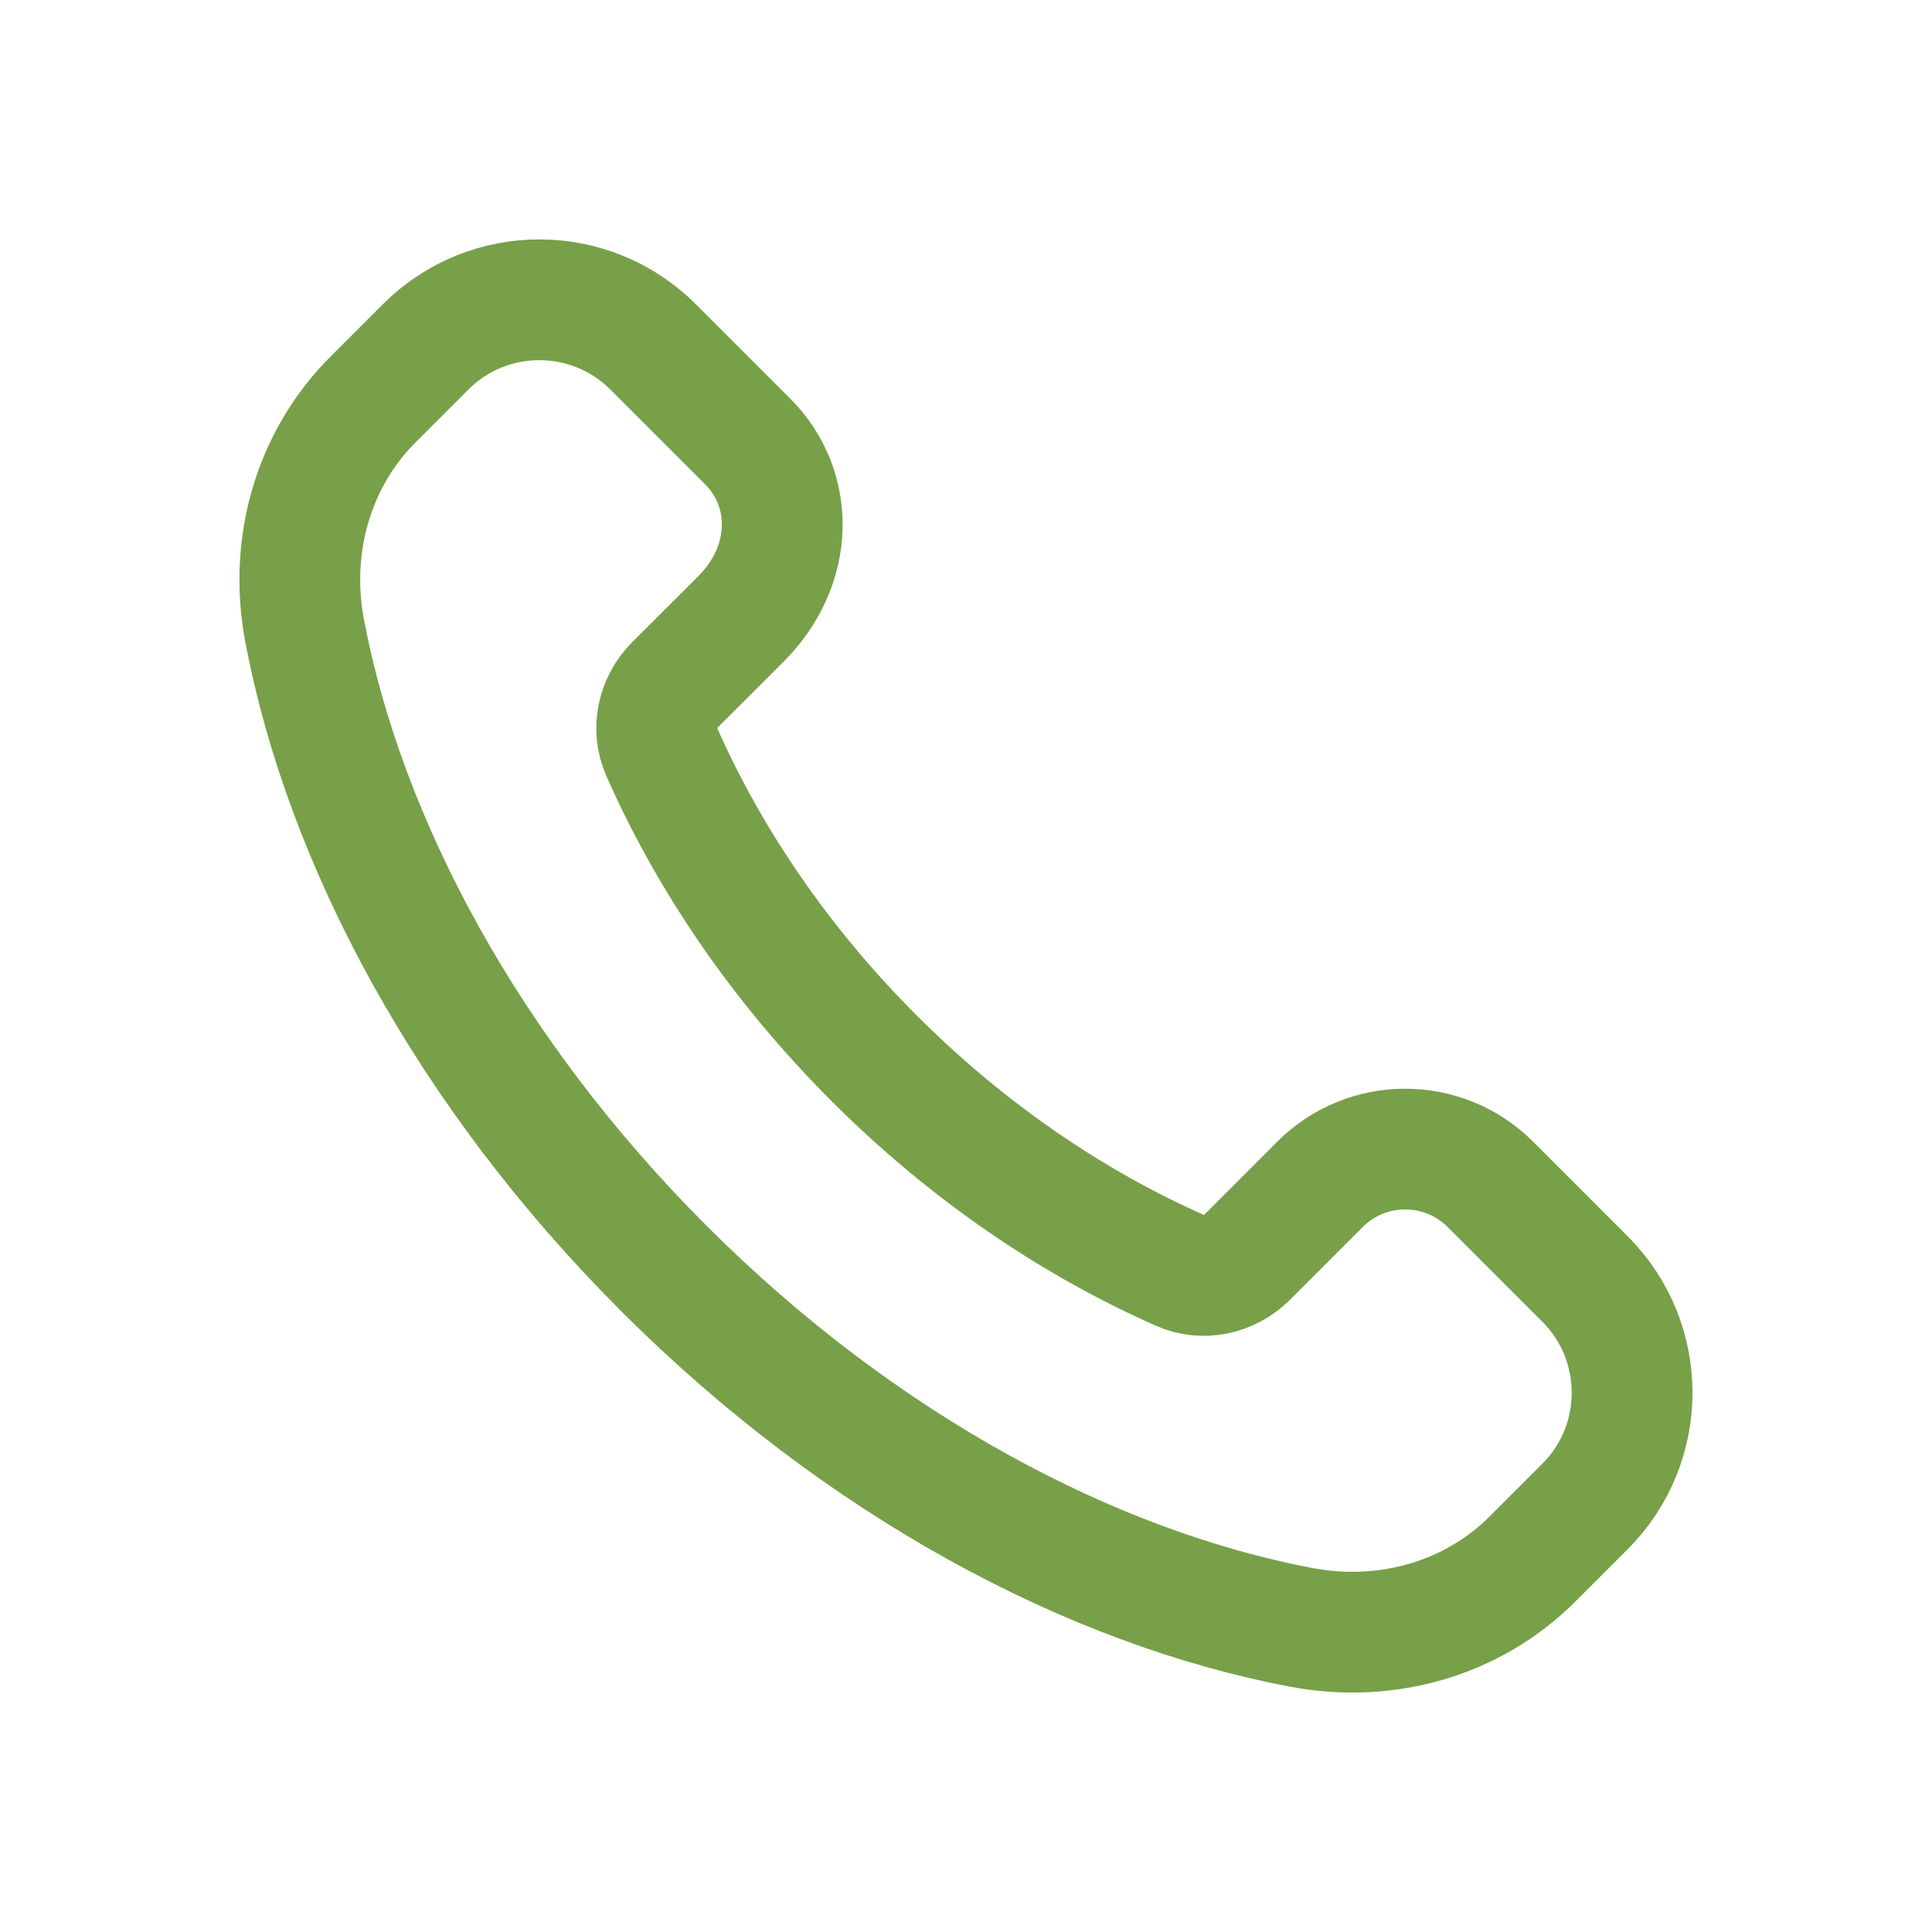 <?xml version="1.0" encoding="UTF-8"?> <svg xmlns="http://www.w3.org/2000/svg" width="32" height="32" viewBox="0 0 32 32" fill="none"> <path fill-rule="evenodd" clip-rule="evenodd" d="M14.475 17.525C12.915 15.965 11.739 14.219 10.957 12.447C10.792 12.072 10.889 11.633 11.178 11.344L12.271 10.253C13.165 9.359 13.165 8.093 12.384 7.312L10.819 5.747C9.777 4.705 8.089 4.705 7.048 5.747L6.179 6.616C5.191 7.604 4.779 9.029 5.045 10.443C5.704 13.927 7.728 17.741 10.993 21.007C14.258 24.272 18.073 26.296 21.557 26.955C22.971 27.221 24.396 26.809 25.384 25.821L26.252 24.953C27.293 23.912 27.293 22.224 26.252 21.183L24.688 19.619C23.907 18.837 22.64 18.837 21.86 19.619L20.656 20.824C20.366 21.113 19.928 21.211 19.553 21.045C17.781 20.263 16.035 19.085 14.475 17.525Z" stroke="#77A048" stroke-width="2" stroke-linecap="round" stroke-linejoin="round"></path> </svg> 